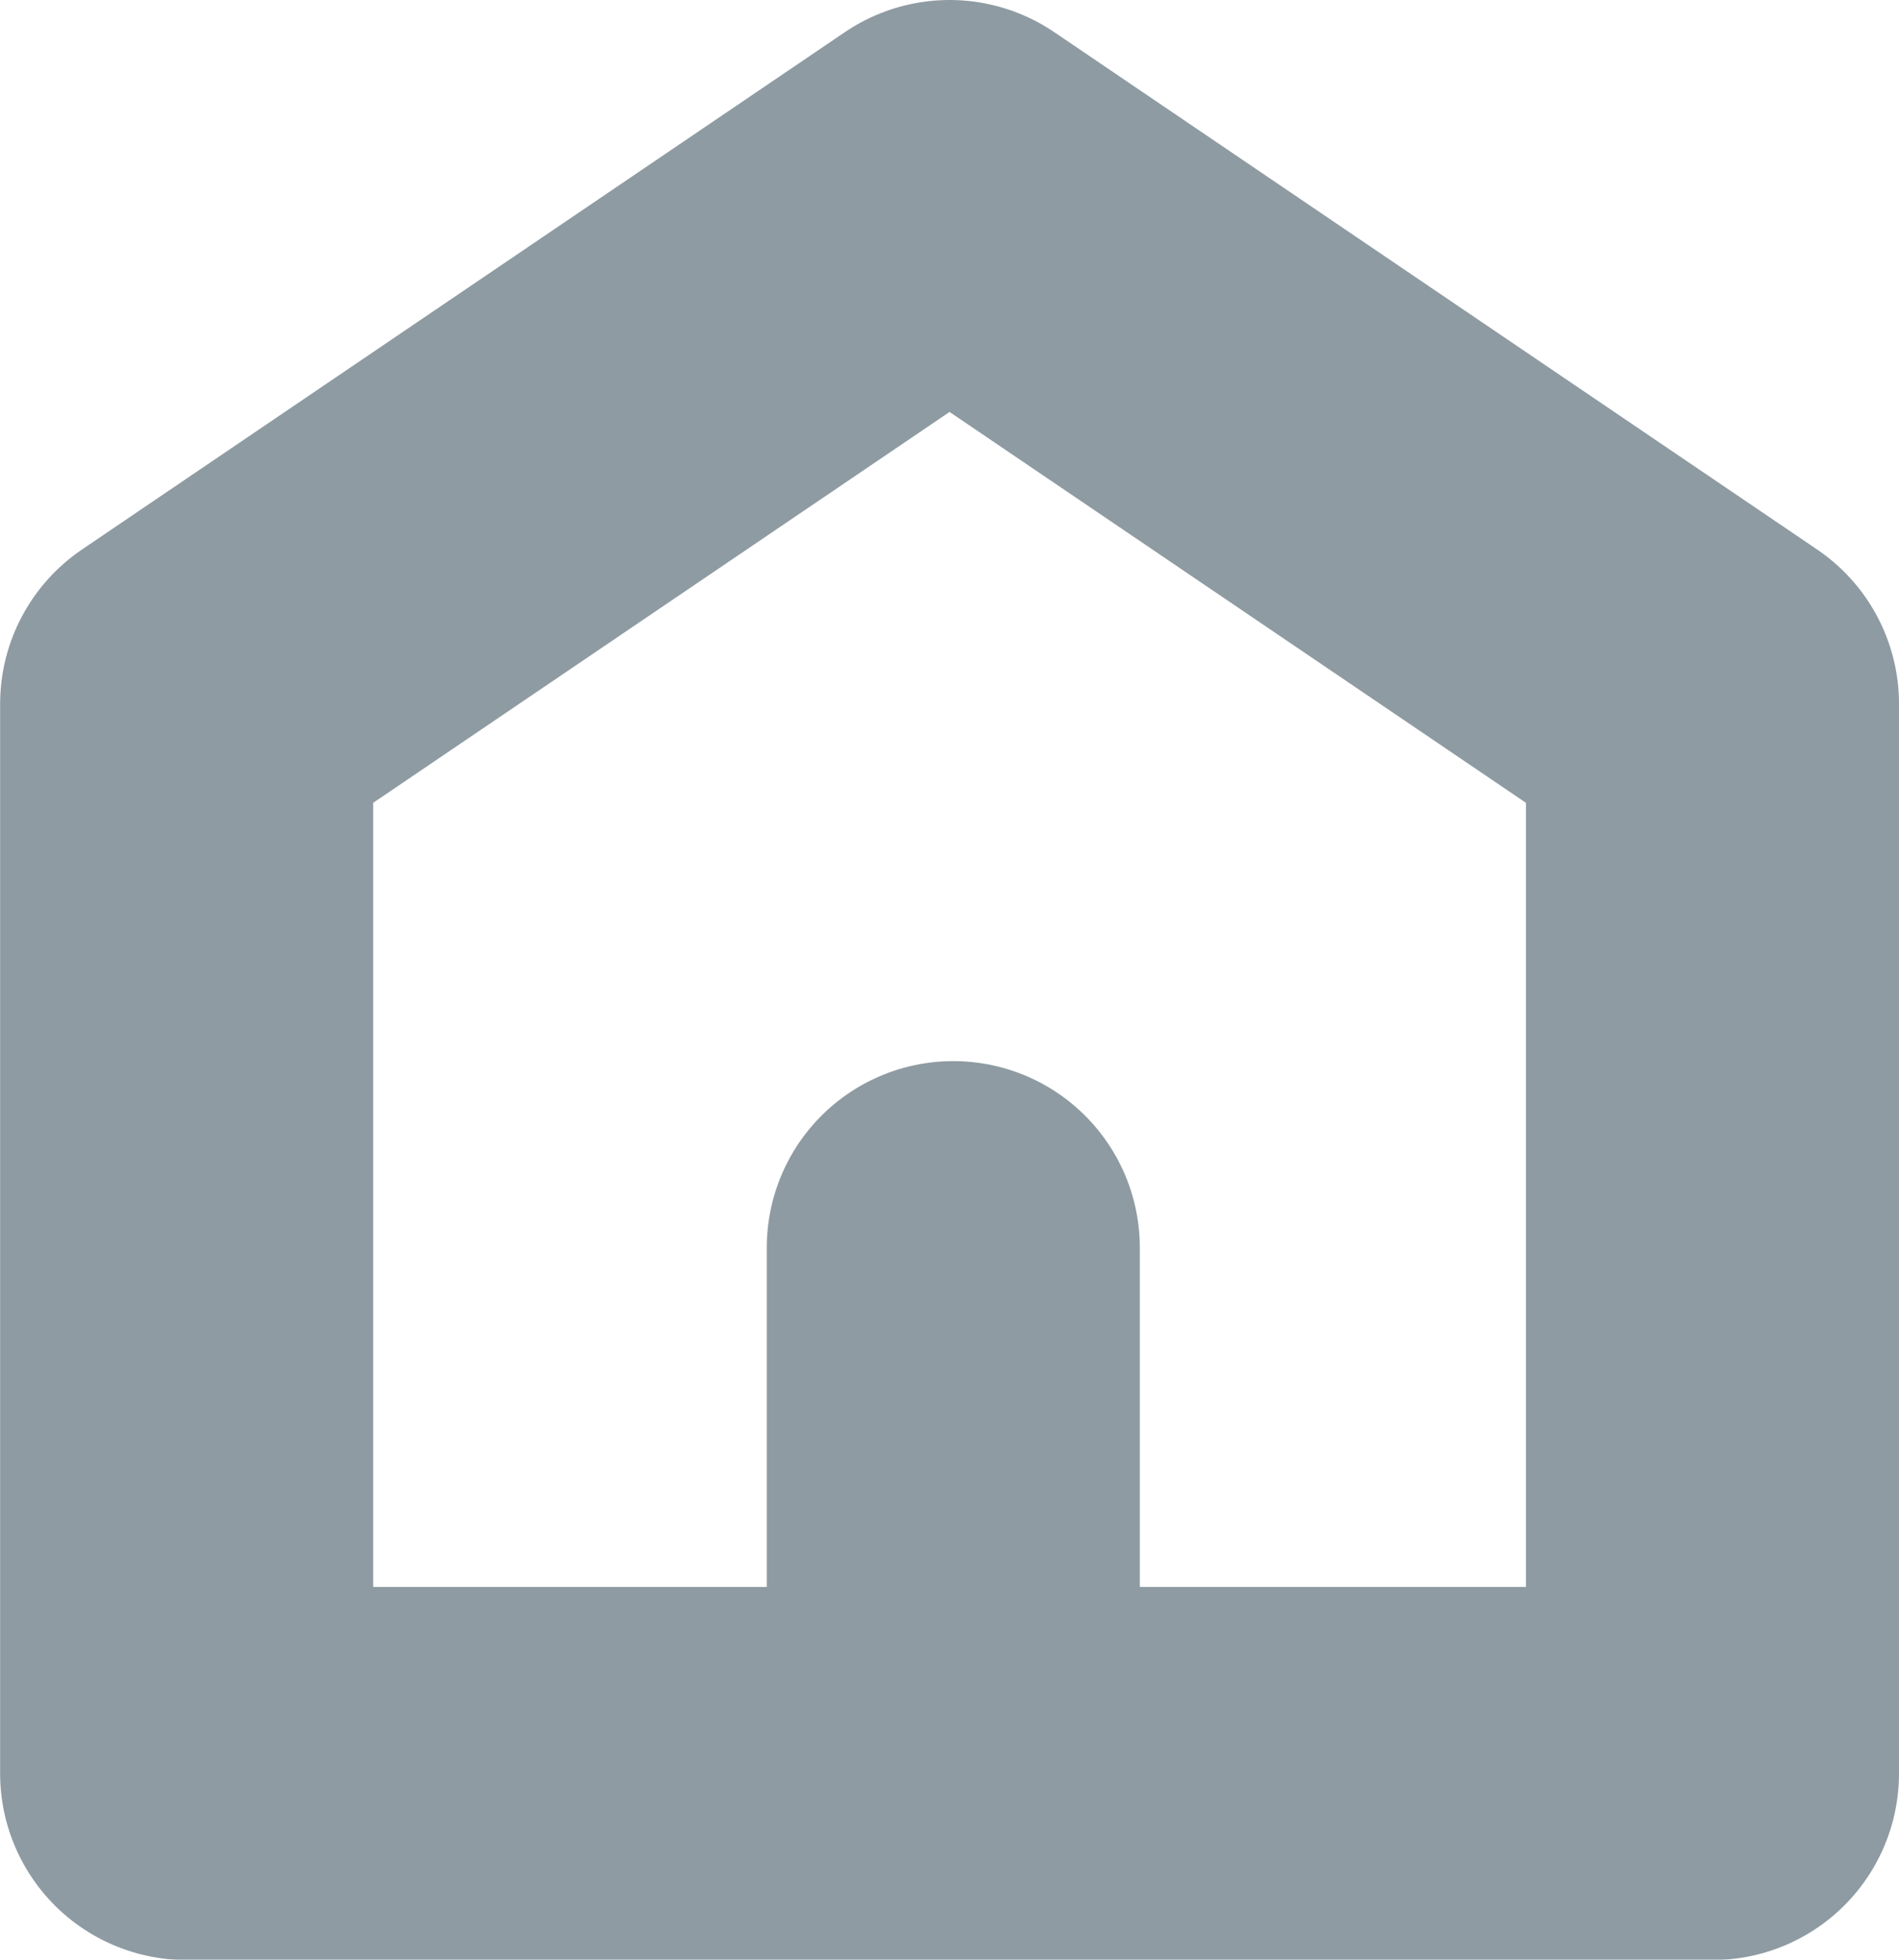 <svg xmlns="http://www.w3.org/2000/svg" width="15.271" height="15.758" viewBox="0 0 15.271 15.758">
  <g id="Icon_-_domeček" data-name="Icon - domeček" transform="translate(-30.882 500.027)" opacity="0.5">
    <path id="Path_5289" data-name="Path 5289" d="M44.653-494.367l-6.135-4.16-6.135,4.16v8.6H44.653Z" transform="translate(0 0)" fill="none" stroke="#1e3745" stroke-linejoin="round" stroke-width="3"/>
    <line id="Line_199" data-name="Line 199" y1="3.895" transform="translate(38.548 -489.995)" fill="none" stroke="#1e3745" stroke-linecap="round" stroke-linejoin="round" stroke-width="3"/>
  </g>
</svg>
